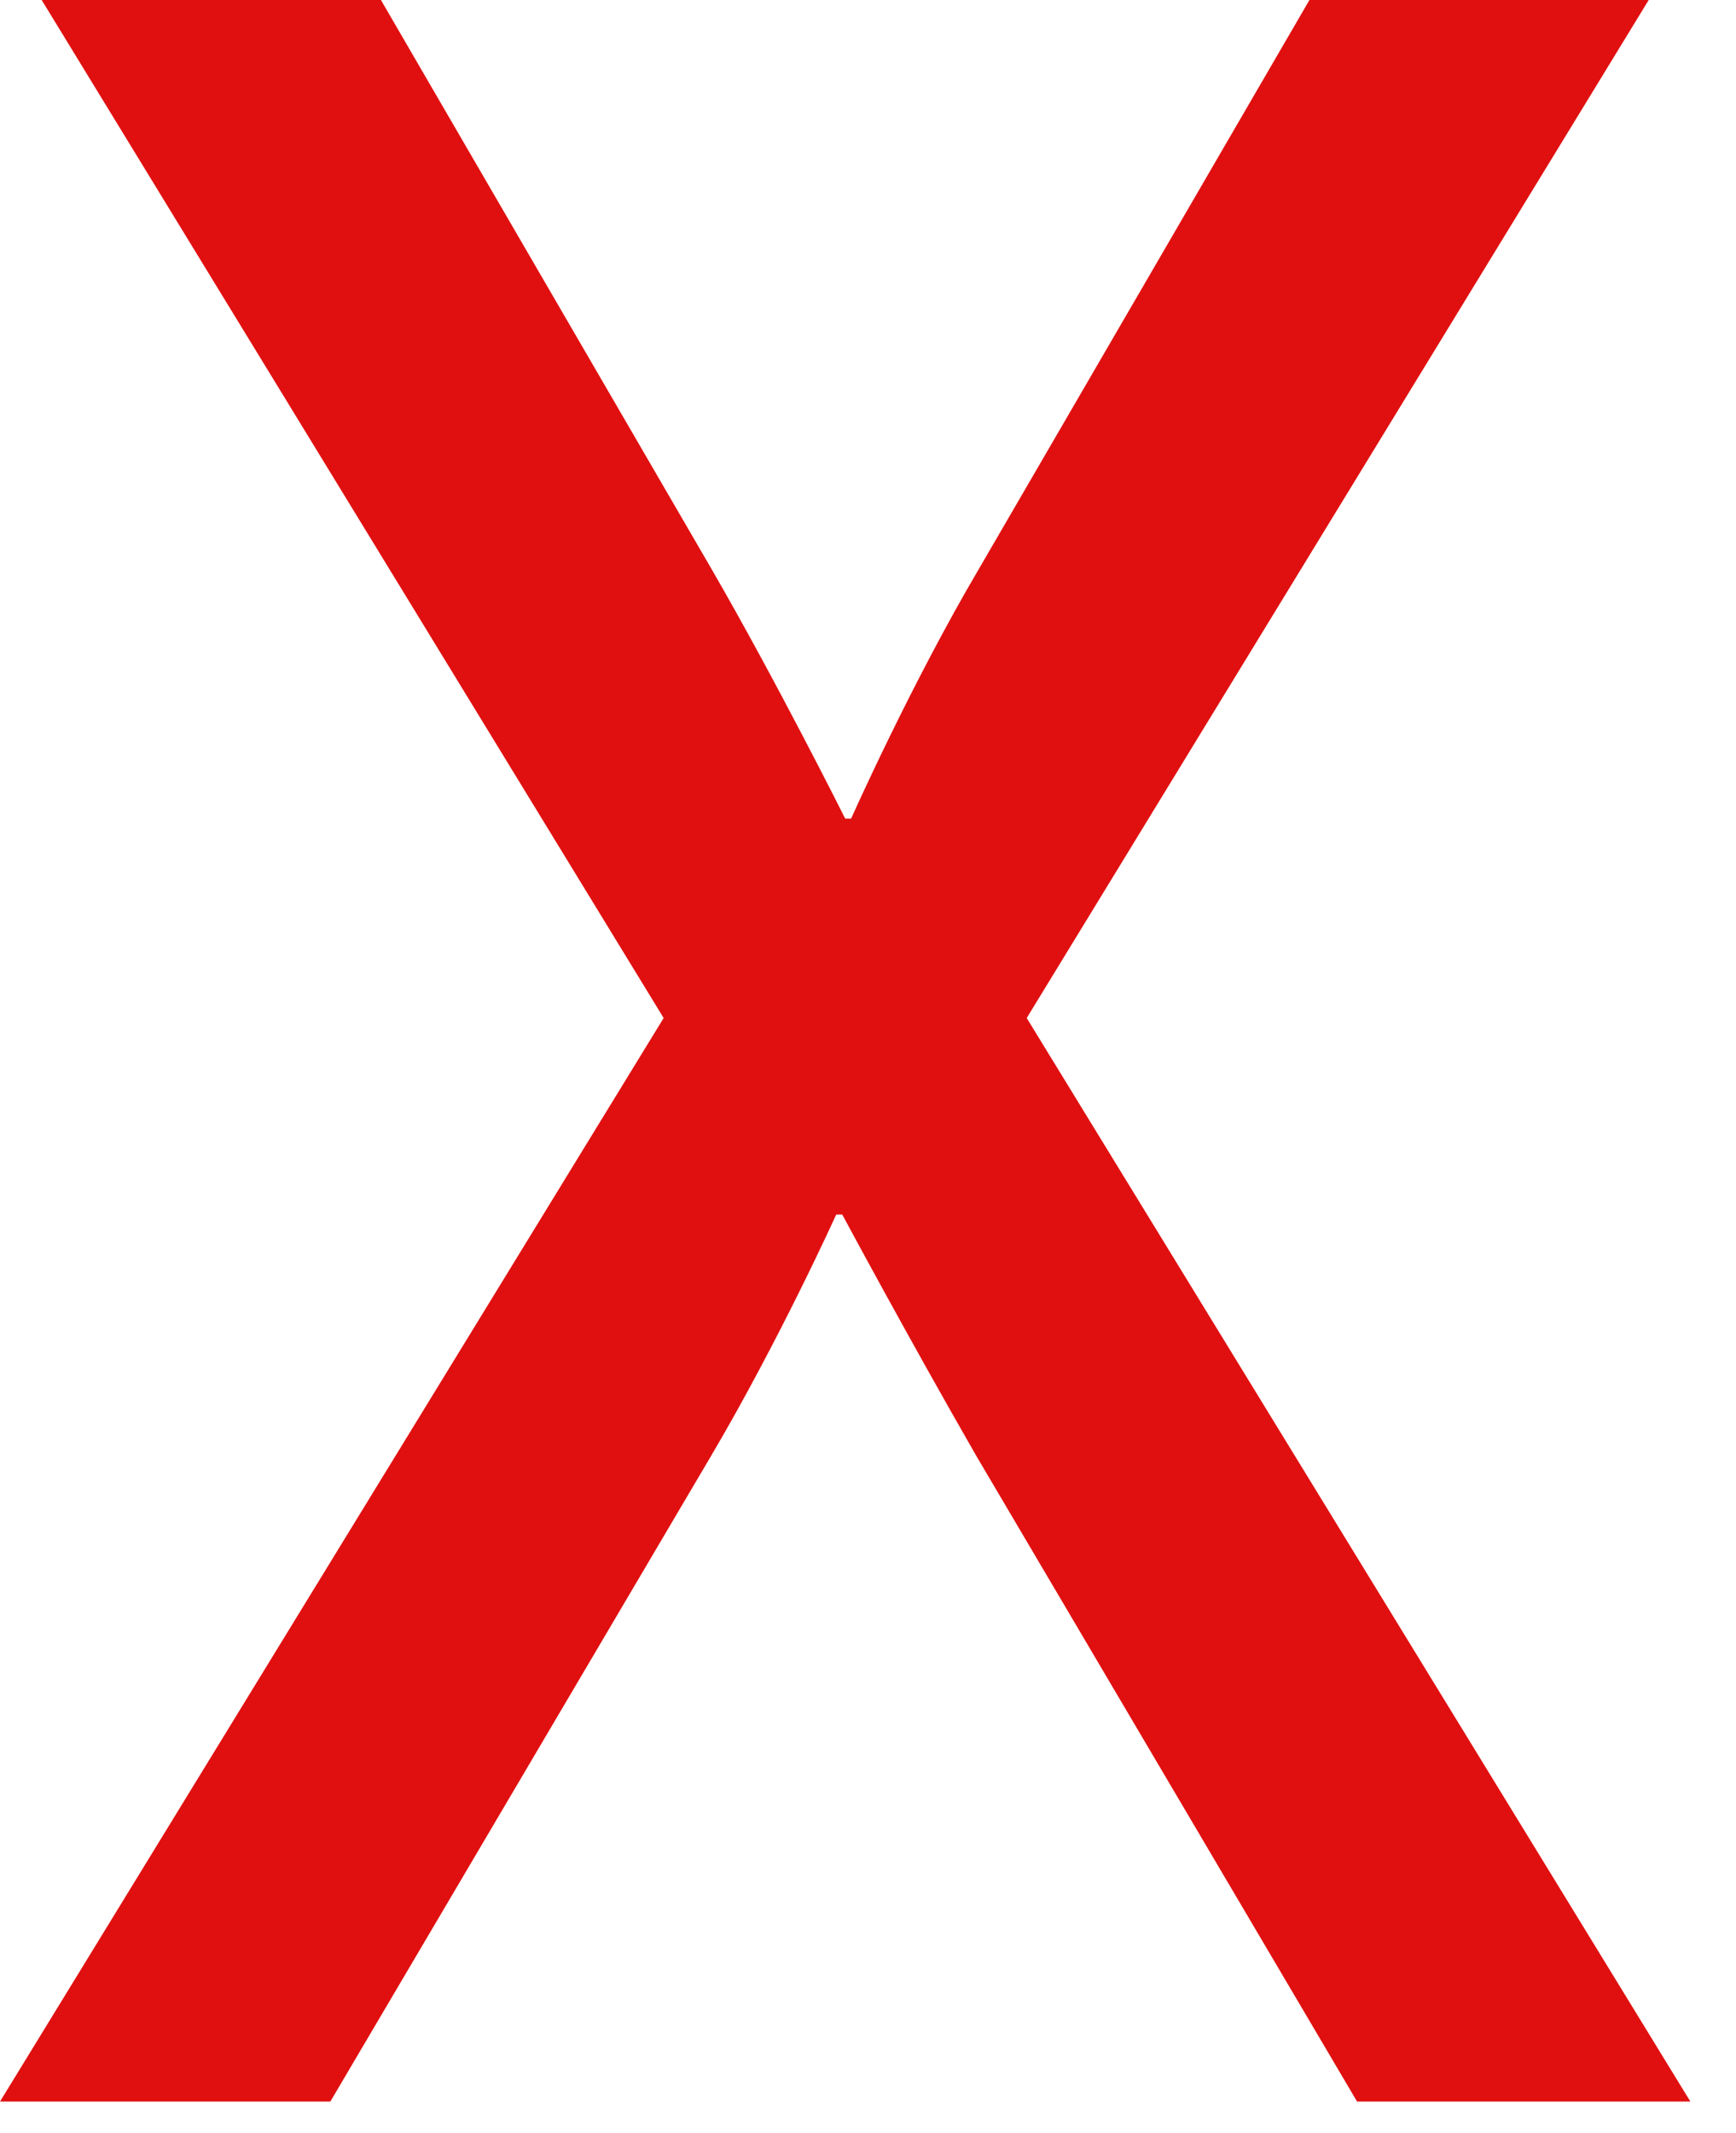 <svg width="35" height="43" viewBox="0 0 35 43" fill="none" xmlns="http://www.w3.org/2000/svg">
<path d="M0 42.36L13.38 20.52L0.84 0H7.68L14.34 11.46C15.66 13.74 17.04 16.5 17.04 16.5H17.16C17.16 16.5 18.36 13.8 19.74 11.46L26.4 0H33.24L20.7 20.52L34.08 42.36H27.36L19.68 29.34C18.3 26.94 16.98 24.48 16.98 24.48H16.86C16.86 24.48 15.72 27 14.34 29.34L6.66 42.36H0Z" fill="#E11010"/>
</svg>
